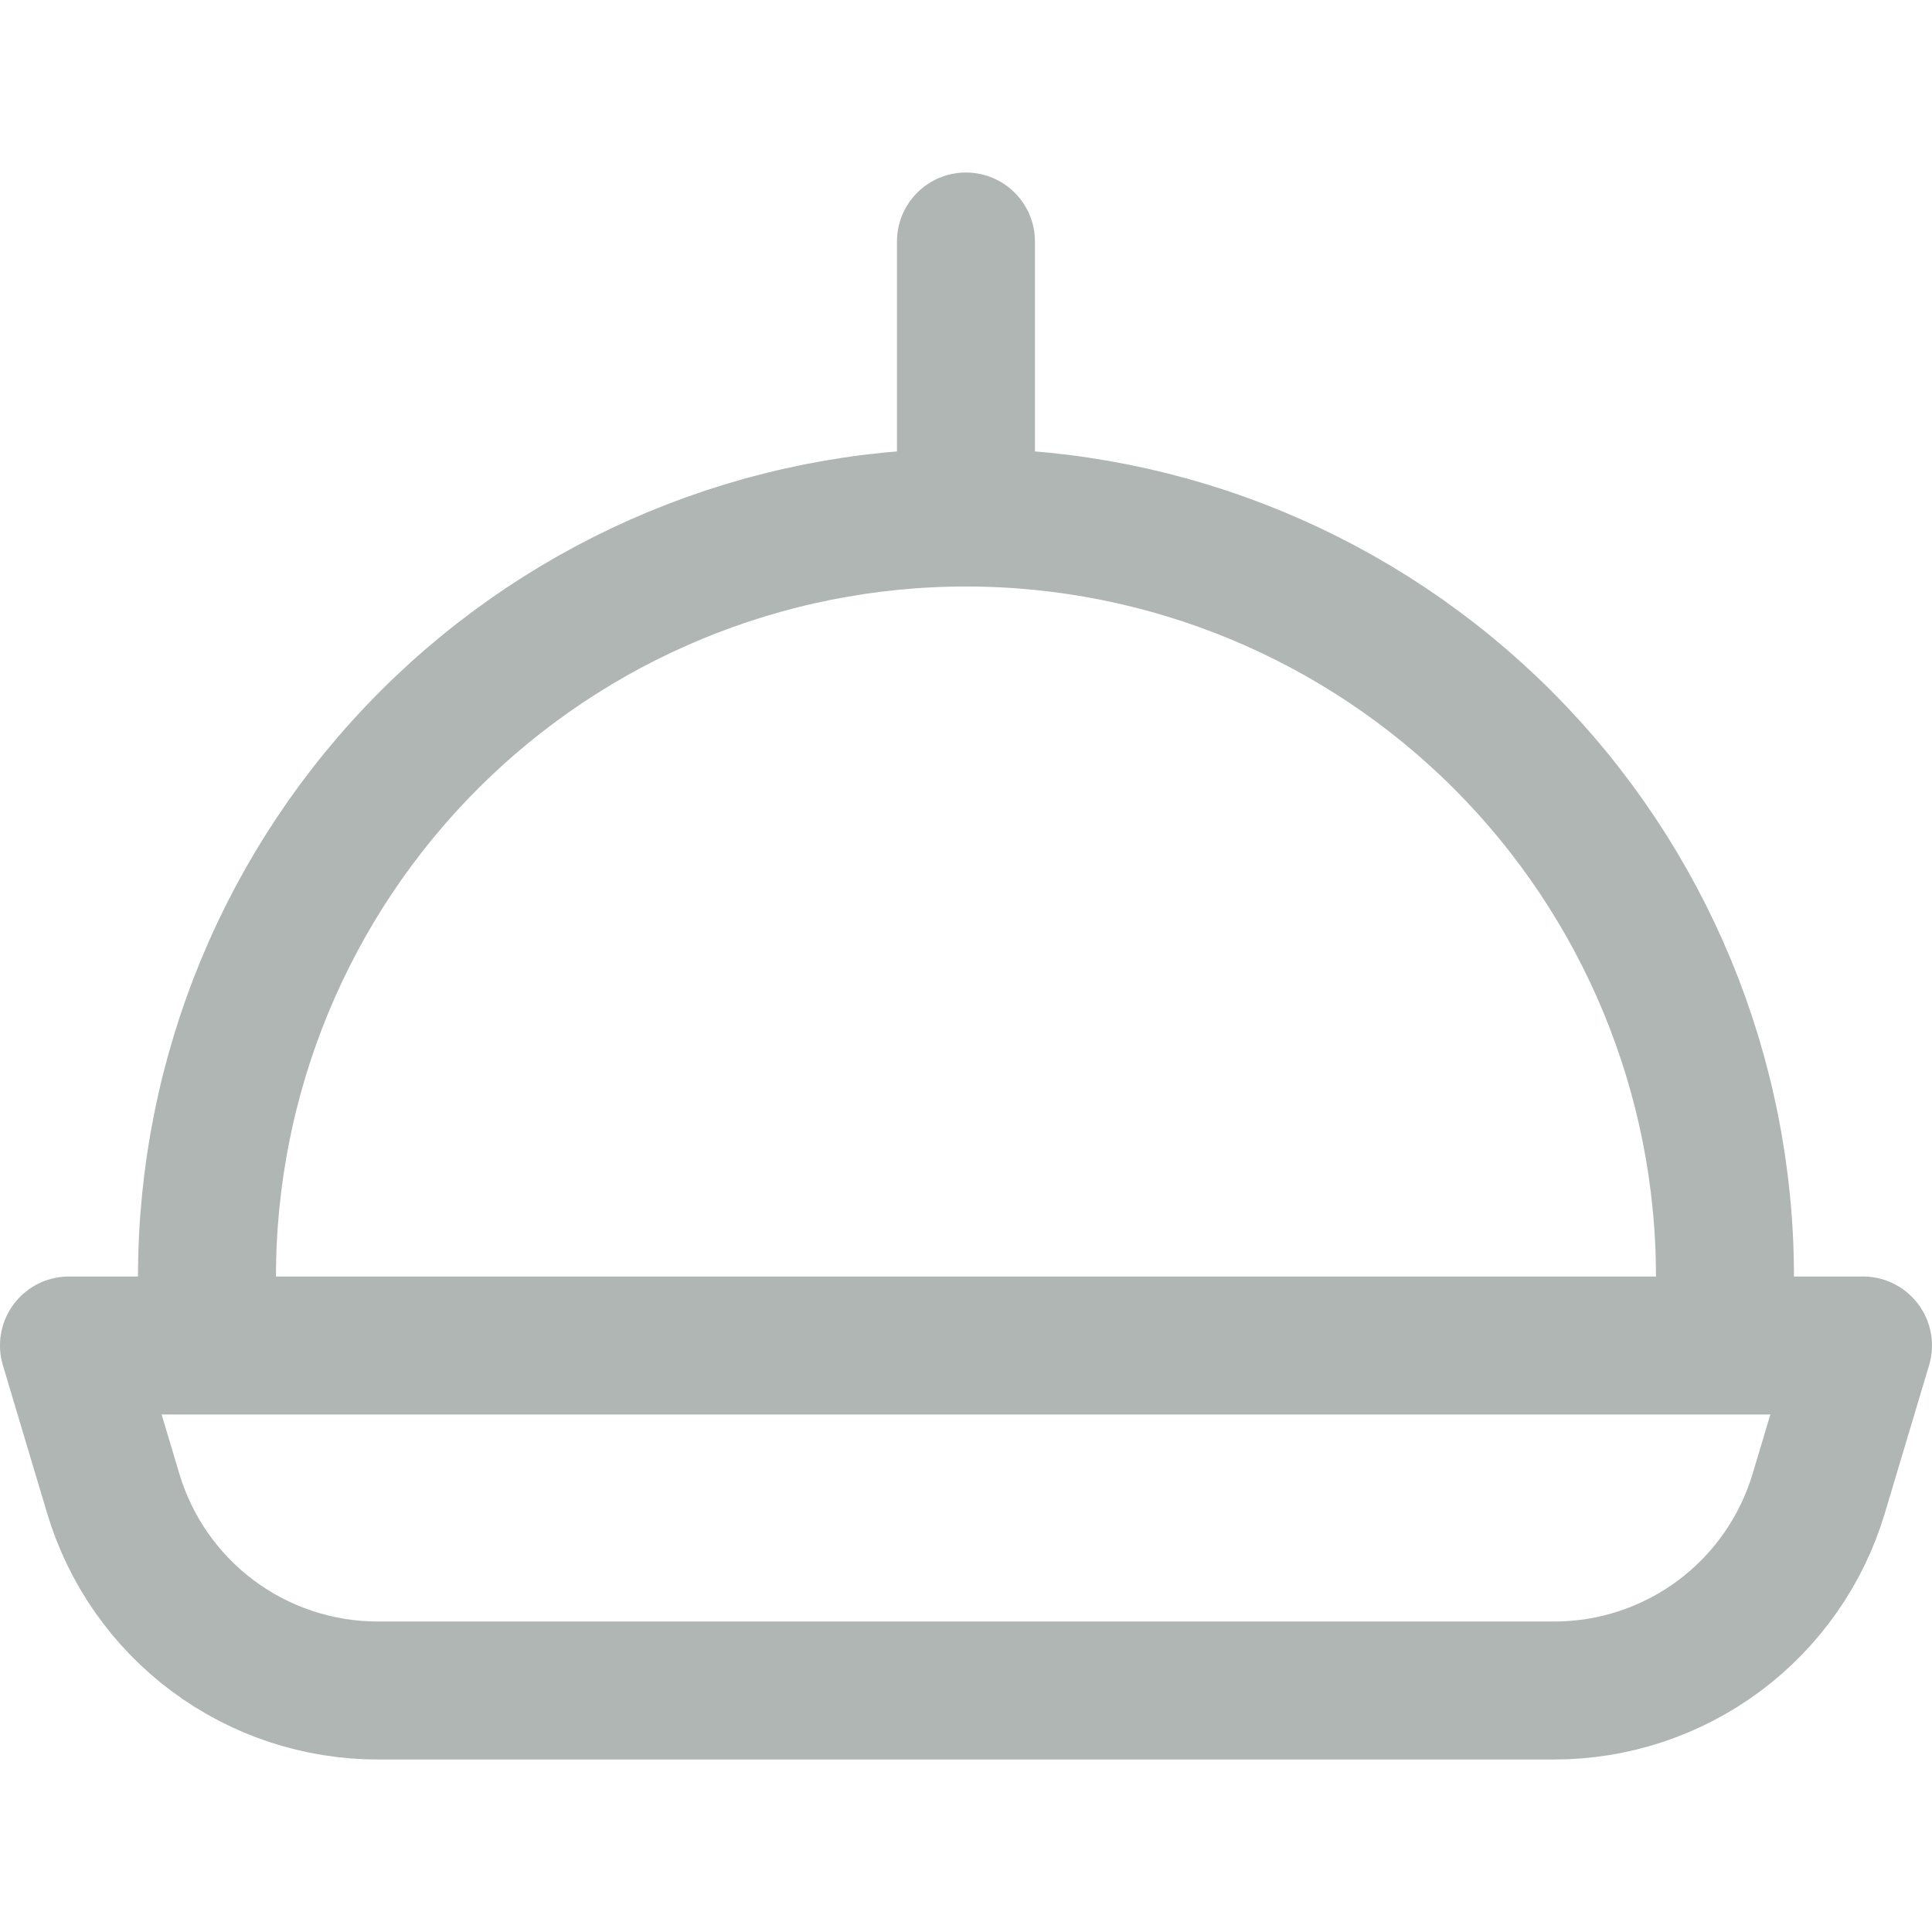 <?xml version="1.0" encoding="UTF-8"?> <svg xmlns="http://www.w3.org/2000/svg" width="43" height="43" viewBox="0 0 43 43" fill="none"> <path d="M38.392 29.946V28.411C38.392 23.93 36.612 19.634 33.444 16.466C30.276 13.298 25.98 11.518 21.499 11.518M21.499 11.518C17.019 11.518 12.722 13.298 9.554 16.466C6.386 19.634 4.607 23.93 4.607 28.411V29.946M21.499 11.518V5.375M41.464 29.946H1.535L2.518 33.233C2.896 34.503 3.674 35.617 4.737 36.409C5.8 37.2 7.09 37.627 8.415 37.625H34.584C35.909 37.627 37.199 37.2 38.262 36.409C39.325 35.617 40.103 34.503 40.481 33.233L41.464 29.946Z" stroke="#263530" stroke-opacity="0.36" stroke-width="3.071" stroke-linecap="round" stroke-linejoin="round"></path> </svg> 